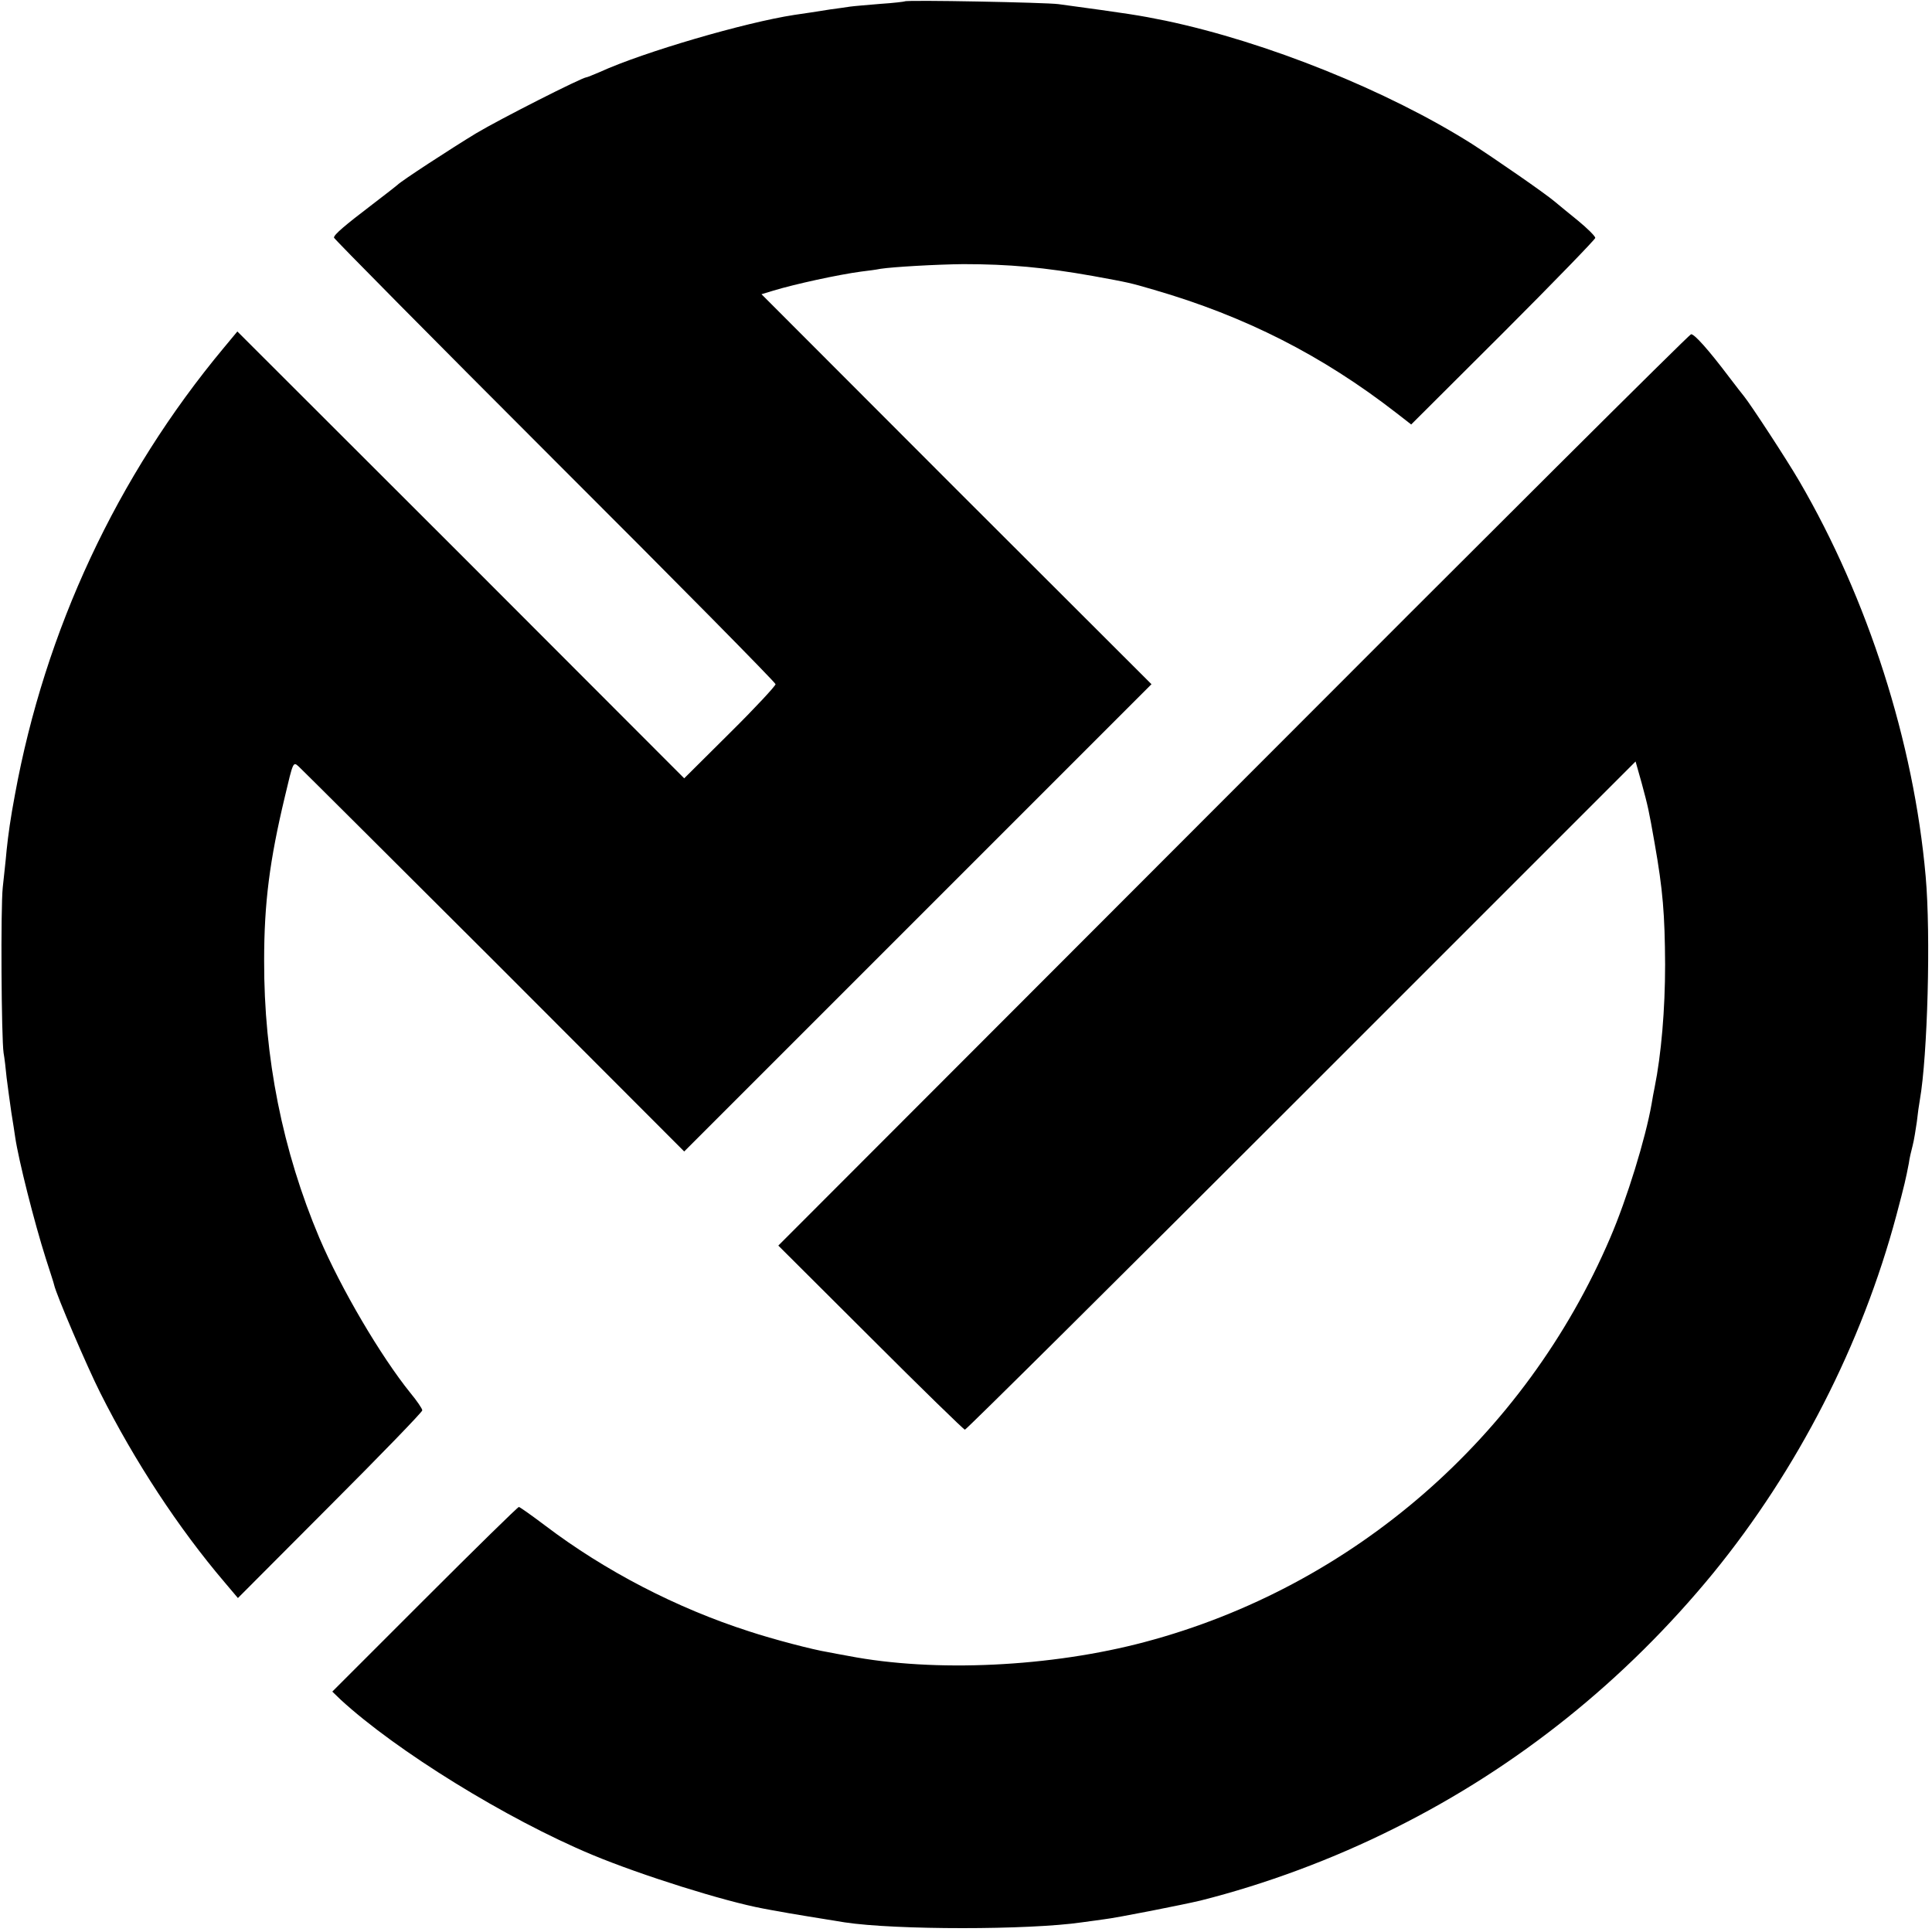 <?xml version="1.0" standalone="no"?>
<!DOCTYPE svg PUBLIC "-//W3C//DTD SVG 20010904//EN"
 "http://www.w3.org/TR/2001/REC-SVG-20010904/DTD/svg10.dtd">
<svg version="1.0" xmlns="http://www.w3.org/2000/svg"
 width="700pt" height="700pt" viewBox="0 0 700 700"
 preserveAspectRatio="xMidYMid meet">
<g transform="translate(0,700) scale(0.1,-0.1)"
fill="#000000" stroke="none">
<path d="M3278 6995 c-1 -1 -41 -6 -88 -9 -47 -4 -96 -8 -110 -10 -14 -2 -46
-7 -71 -10 -25 -4 -57 -9 -70 -11 -13 -2 -41 -6 -61 -9 -177 -27 -545 -134
-705 -207 -24 -10 -45 -19 -48 -19 -15 0 -313 -151 -400 -203 -89 -54 -272
-173 -285 -187 -3 -3 -43 -34 -90 -70 -101 -77 -140 -110 -140 -121 0 -4 360
-368 800 -808 440 -439 800 -804 800 -810 0 -6 -74 -86 -165 -176 l-166 -165
-809 810 -810 809 -49 -59 c-388 -466 -648 -1024 -757 -1620 -16 -85 -24 -143
-30 -200 -3 -36 -10 -96 -14 -135 -8 -73 -5 -547 3 -600 3 -16 8 -57 11 -90 4
-33 12 -89 17 -125 6 -36 12 -76 14 -90 12 -82 69 -308 111 -440 15 -47 29
-89 30 -95 7 -34 120 -298 167 -391 125 -249 284 -491 450 -686 l49 -58 334
335 c184 184 334 339 334 345 0 6 -19 34 -43 63 -108 134 -251 377 -330 562
-133 315 -201 653 -200 1005 0 209 20 363 75 593 30 127 30 128 50 110 11 -10
330 -328 709 -706 l688 -689 847 847 846 846 -707 706 -706 707 43 13 c79 24
236 58 318 69 25 3 56 7 70 10 45 7 203 16 300 17 167 0 295 -12 470 -43 131
-24 132 -24 221 -50 331 -96 610 -238 878 -446 l54 -42 334 333 c183 183 333
338 333 343 0 6 -28 34 -62 62 -35 28 -72 59 -83 68 -36 31 -219 157 -301 210
-307 194 -745 370 -1111 447 -98 20 -131 25 -388 60 -43 6 -551 16 -557 10z"/>
<path d="M4468 4137 l-1648 -1650 334 -333 c184 -184 338 -334 342 -334 5 0
554 545 1220 1211 l1210 1210 22 -78 c23 -85 26 -98 47 -218 30 -170 37 -258
38 -440 0 -163 -14 -326 -38 -445 -3 -14 -8 -41 -11 -60 -22 -125 -89 -343
-150 -485 -309 -722 -933 -1264 -1685 -1464 -341 -91 -762 -111 -1074 -51 -27
5 -61 11 -75 14 -56 9 -200 47 -285 75 -265 85 -524 220 -739 383 -49 37 -93
68 -96 68 -4 0 -158 -151 -342 -335 l-334 -334 30 -29 c201 -185 600 -432 911
-562 180 -75 480 -169 620 -195 17 -3 41 -8 55 -10 23 -5 178 -30 240 -40 184
-28 668 -28 860 0 14 2 50 7 80 11 45 5 292 54 350 68 234 59 478 149 705 263
443 221 833 534 1152 923 306 375 539 829 664 1297 30 113 34 131 45 188 2 17
9 46 14 65 5 19 11 58 15 85 3 28 8 64 11 80 28 160 40 598 21 810 -43 486
-209 1005 -458 1432 -46 79 -177 279 -200 307 -5 6 -30 38 -55 71 -74 98 -125
155 -137 154 -7 -1 -753 -744 -1659 -1652z"/>
</g>
</svg>
